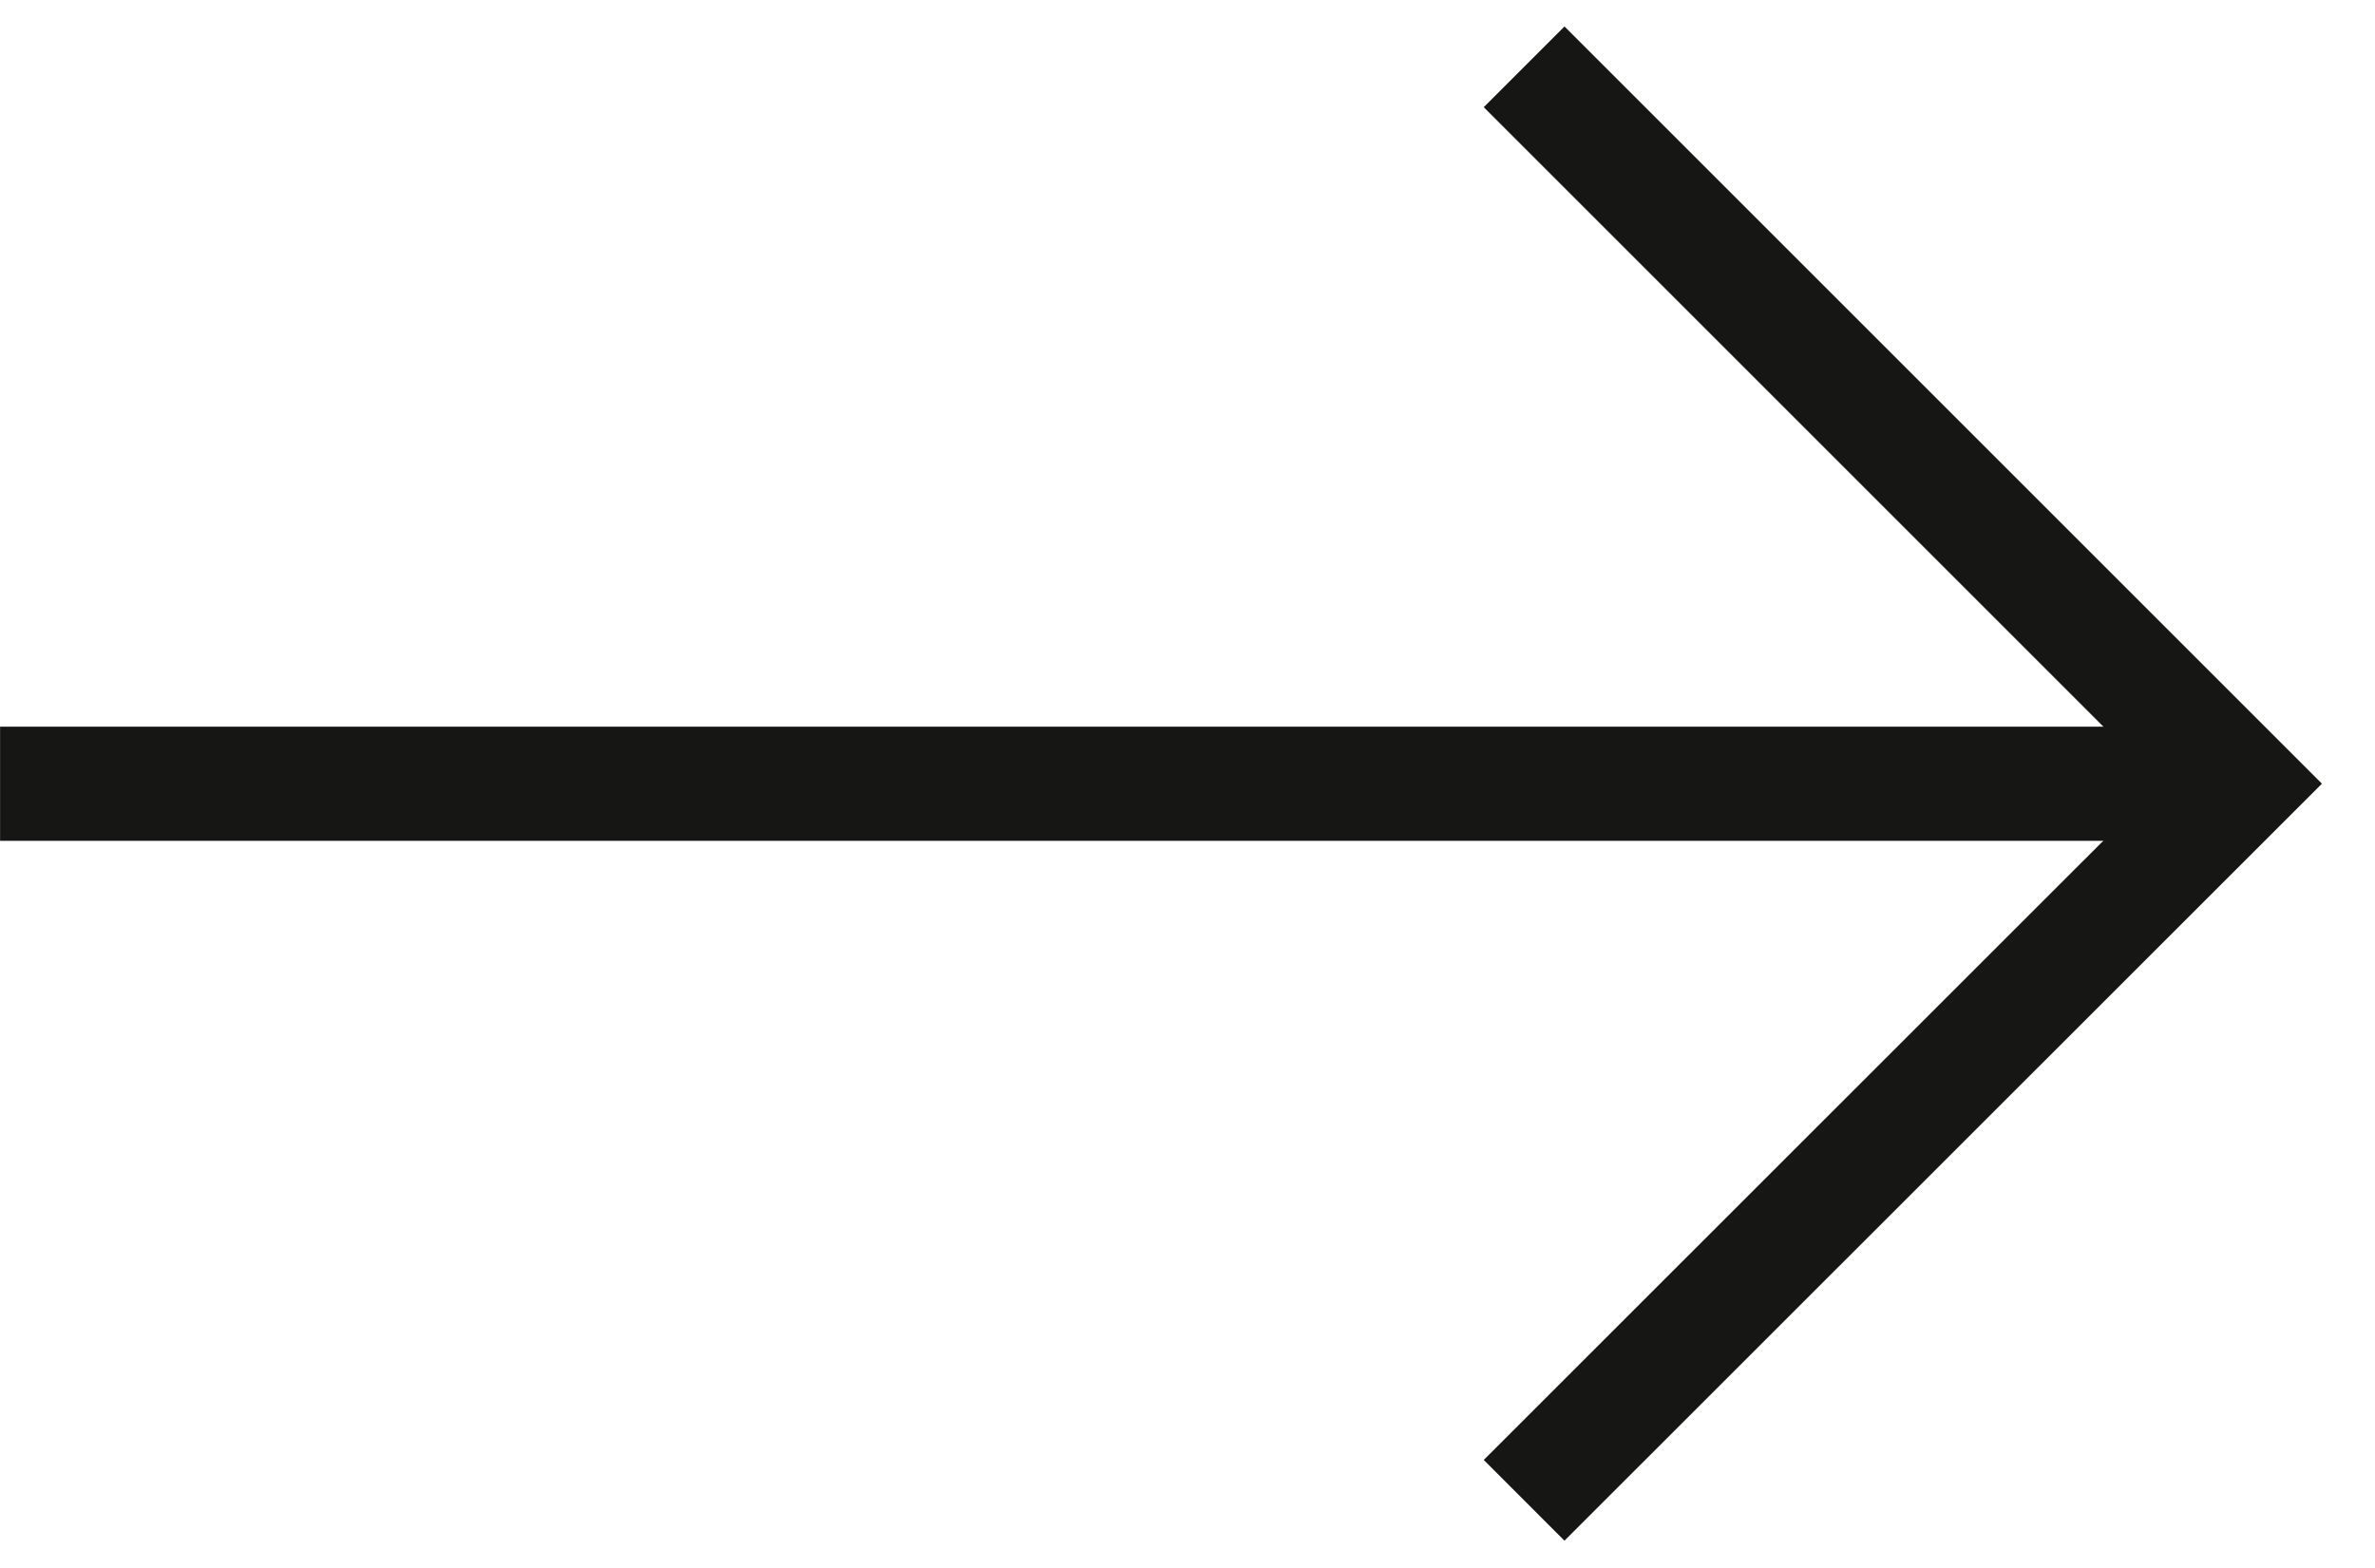 <svg id="Group_18" data-name="Group 18" xmlns="http://www.w3.org/2000/svg" xmlns:xlink="http://www.w3.org/1999/xlink" width="31.2" height="20.599" viewBox="0 0 31.2 20.599">
  <defs>
    <clipPath id="clip-path">
      <rect id="Rectangle_47" data-name="Rectangle 47" width="31.2" height="20.598" fill="none" stroke="#707070" stroke-width="1.5"/>
    </clipPath>
  </defs>
  <g id="Group_14" data-name="Group 14" transform="translate(0 0)" clip-path="url(#clip-path)">
    <path id="Path_357" data-name="Path 357" d="M8.27.363l9.42,9.42L8.27,19.2" transform="translate(11.752 0.515)" fill="none" stroke="#161615" stroke-miterlimit="10" stroke-width="1.5"/>
    <path id="Path_358" data-name="Path 358" d="M29.443,0H0" transform="translate(0.001 10.299)" fill="none" stroke="#161615" stroke-width="1.5"/>
  </g>
</svg>
